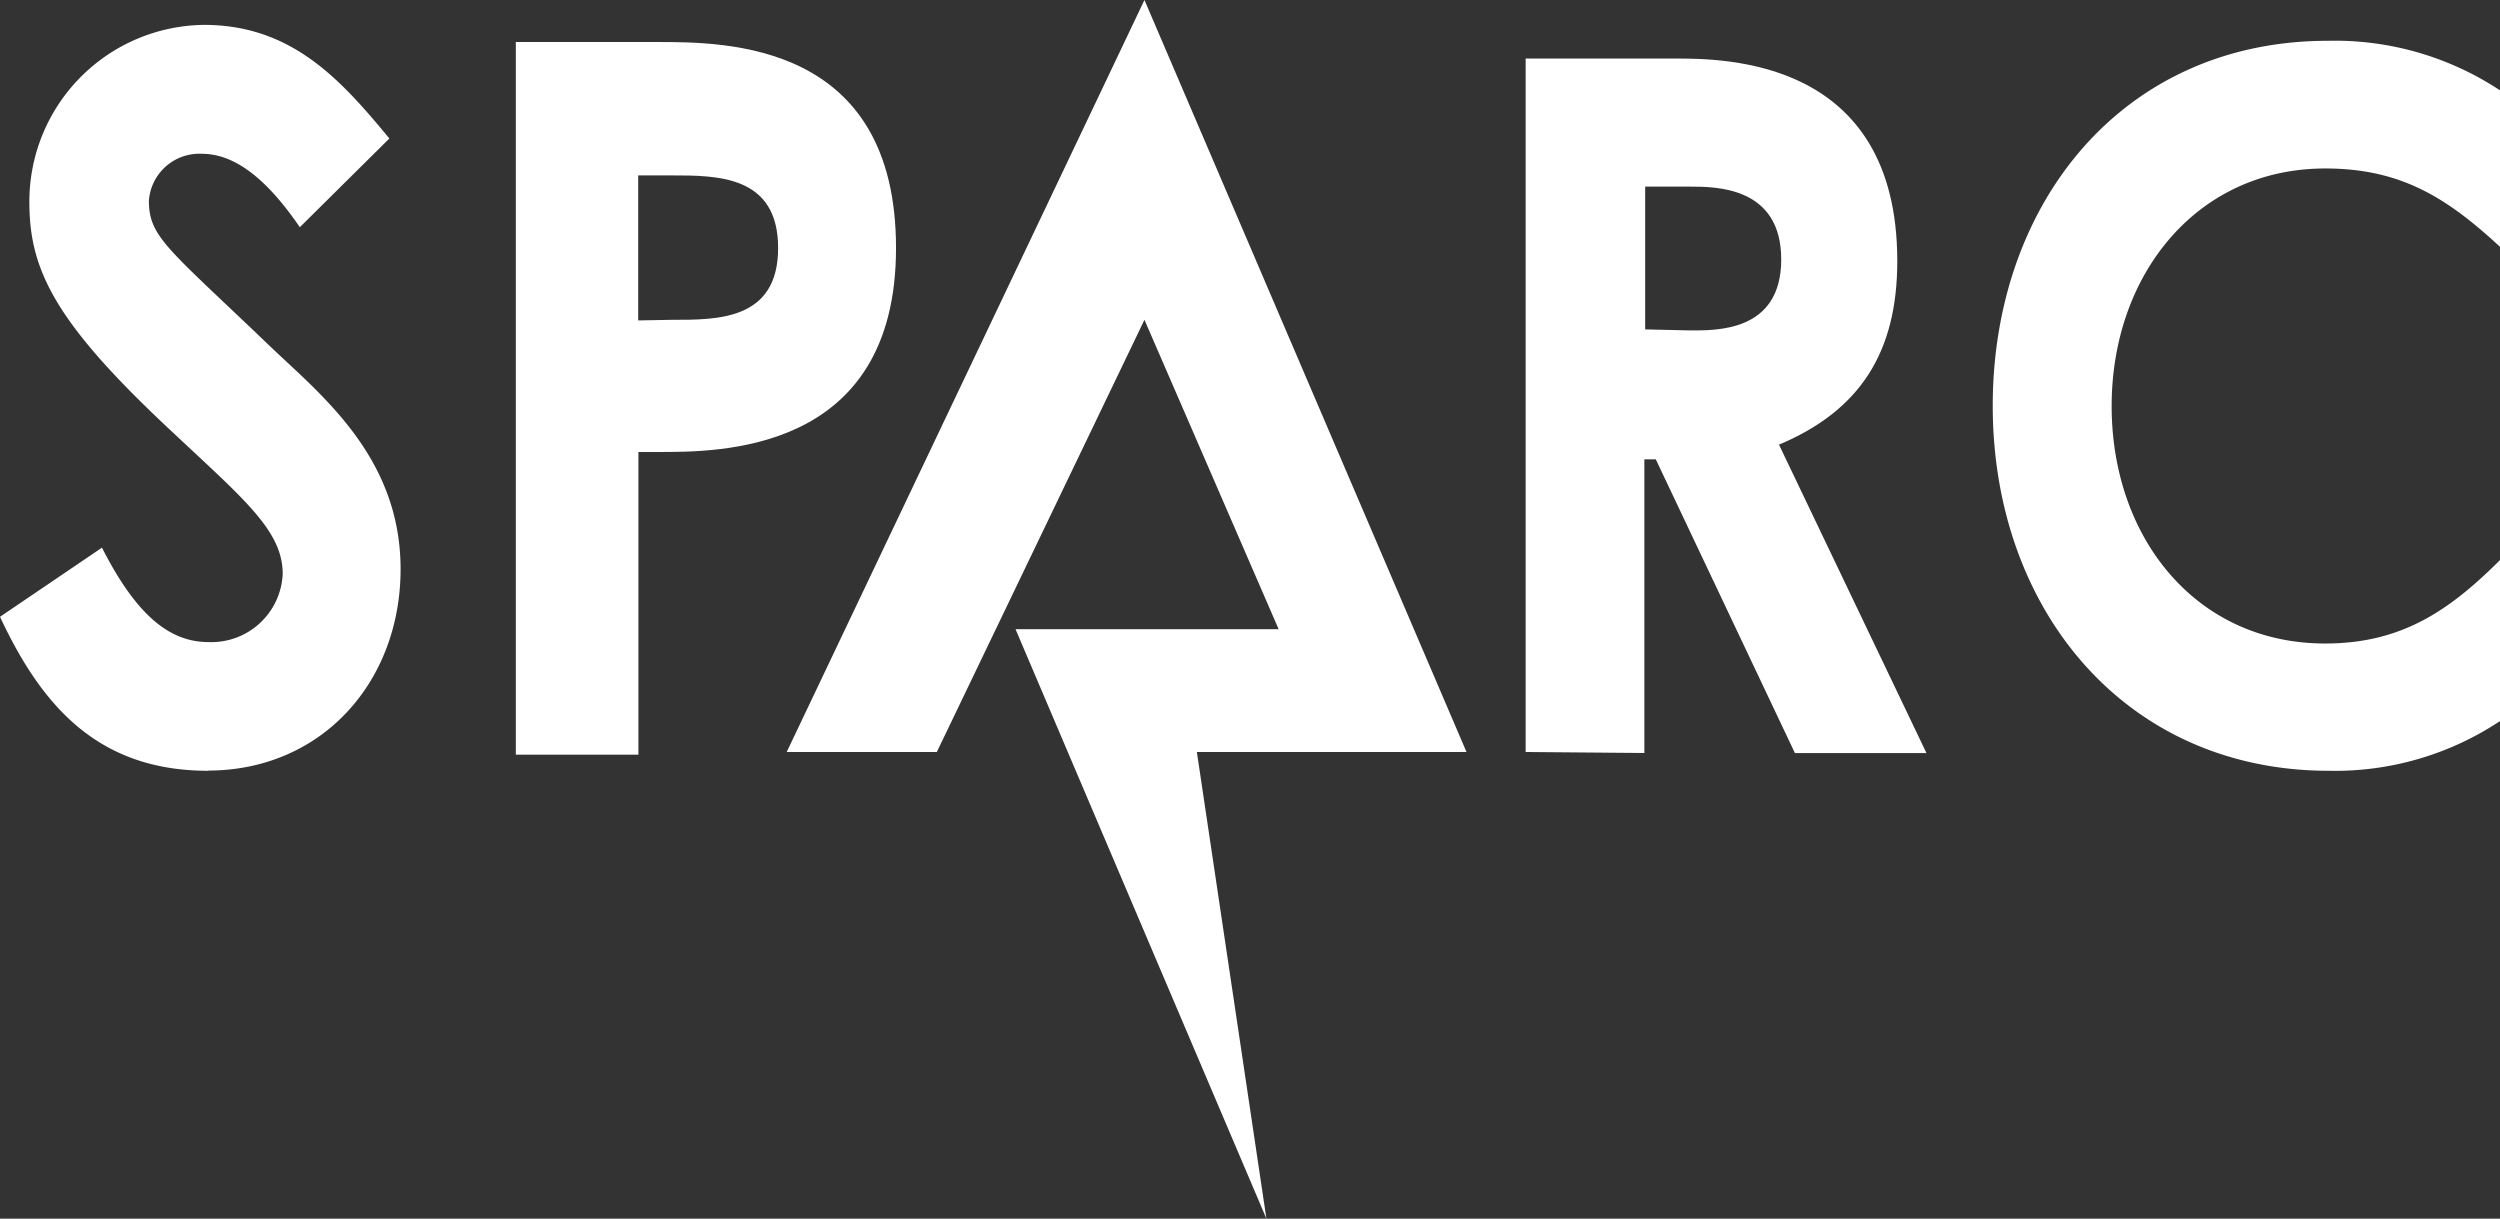 <svg xmlns="http://www.w3.org/2000/svg" viewBox="0 0 122.57 59.75"><rect x="0" y="0" width="122.57" height="59.75" fill="#333333" stroke="none"/><defs><style>.cls-1{fill:#fff;fill-rule:evenodd;}</style></defs><title>spark-logo</title><g id="Layer_2" data-name="Layer 2"><g id="iconos_flat_design" data-name="iconos flat design"><polygon class="cls-1" points="62.09 59.75 49.79 30.85 62.69 30.85 56.11 15.68 45.93 36.87 38.57 36.87 56.11 0 71.9 36.87 58.68 36.87 62.09 59.75 62.09 59.75 62.09 59.75"></polygon><path class="cls-1" d="M10.21,37.79c-5.36,0-8.14-3.12-10.21-7.55l5-3.39c1.72,3.39,3.36,4.63,5.23,4.63a3.5,3.5,0,0,0,3.63-3.34c0-2.14-1.91-3.67-5.57-7.11C2.65,15.75,1.44,13.2,1.44,9.91A8.66,8.66,0,0,1,10,1.22c4.31,0,6.72,2.7,9.09,5.57l-4.39,4.35c-1.82-2.66-3.38-3.6-4.81-3.6a2.48,2.48,0,0,0-2.59,2.3c0,1.79.95,2.35,5.86,7.06,2.51,2.41,6.48,5.46,6.48,11s-3.87,9.88-9.45,9.88Z"></path><path class="cls-1" d="M25.29,37V2.06h6.93c3.38,0,11.71,0,11.71,10.1s-8.74,10-11.71,10H31.3V37Zm6-21.29V8.6h1.64c2.25,0,5.22,0,5.22,3.56s-3,3.52-5.22,3.52Z"></path><path class="cls-1" d="M74.8,36.87v-34h7.3c2.46,0,10.92,0,10.92,9.93,0,4.48-1.83,7.33-5.8,9l7.23,15.12H88l-6.82-14.4h-.56v14.4Zm5.86-20.72v-7h2.19c1.28,0,4.48,0,4.48,3.57s-3.2,3.48-4.48,3.48Z"></path><path class="cls-1" d="M114.13,2a14.68,14.68,0,0,1,8.44,2.43V12.1C120,9.73,117.75,8.26,114,8.26c-6.3,0-10.47,5.21-10.47,11.65S107.65,31.55,114,31.55c3.8,0,6.15-1.67,8.62-4.14v7.91a14.62,14.62,0,0,1-8.44,2.47c-10,0-16.48-7.93-16.48-17.89S104.09,2,114.13,2Z"></path></g></g></svg>
